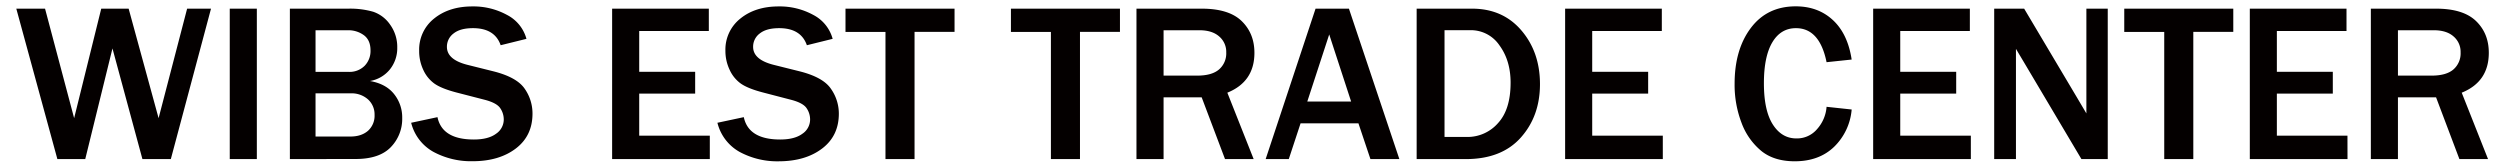 <svg data-name="レイヤー 1" xmlns="http://www.w3.org/2000/svg" viewBox="0 0 1210 80"><path d="M102.13 4.19L82.68 77H68.93l-14.5-53.56L41.26 77H27.77L7.89 4.19H21.8l14.08 53L49 4.19h13.26l14.5 53 13.81-53zM124.31 77H111.2V4.19h13.11zm15.99 0V4.19h28.36a40.58 40.58 0 0111.94 1.49 16.25 16.25 0 018.21 6.24 18.38 18.38 0 013.46 11.14 16.38 16.38 0 01-3.52 10.48 15.78 15.78 0 01-9.7 5.67q7.68 1.34 11.62 6.24a18 18 0 014 11.62 19.6 19.6 0 01-5.52 14.15q-5.52 5.73-17 5.73zm12.42-42.21h16a10.31 10.31 0 007.76-2.94 10.25 10.25 0 002.85-7.46c0-3.34-1.09-5.8-3.25-7.38a12.61 12.61 0 00-7.63-2.37h-15.73zm0 31.29h16.95c3.59 0 6.42-1 8.5-2.83a9.76 9.76 0 003.12-7.62 9.8 9.8 0 00-3.17-7.52 11.91 11.91 0 00-8.4-2.93h-17zM199 59.42l12.74-2.72q2.26 10.81 17.58 10.82 7 0 10.74-2.77a8.3 8.3 0 003.76-6.88 9.67 9.67 0 00-1.71-5.52c-1.14-1.68-3.57-3-7.3-4l-13.91-3.59c-4.77-1.25-8.28-2.66-10.56-4.24a16.62 16.62 0 01-5.46-6.69 21.18 21.18 0 01-2-9.22A19.13 19.13 0 01210.08 9q7.24-5.88 18.55-5.89a33.87 33.87 0 0116.76 4.11 18.48 18.48 0 019.41 11.58l-12.48 3.09q-2.87-8.27-13.43-8.26c-4.09 0-7.2.85-9.35 2.56a7.94 7.94 0 00-3.23 6.5q0 6.24 10.13 8.74l12.37 3.09q11.24 2.83 15.08 8.34A20.86 20.86 0 01257.73 55q0 10.73-8.08 16.88t-20.92 6.15a38.31 38.31 0 01-18.95-4.53A22.2 22.2 0 01199 59.42zM343.55 77h-47.28V4.19h46.8V15h-33.69v19.74h27.08v10.55h-27.08v20.36h34.17zm3.68-17.58L360 56.7q2.29 10.81 17.59 10.82 7 0 10.74-2.77a8.27 8.27 0 003.76-6.88 9.67 9.67 0 00-1.71-5.52c-1.14-1.68-3.57-3-7.3-4l-13.91-3.62c-4.77-1.25-8.28-2.66-10.56-4.24a16.62 16.62 0 01-5.46-6.69 21.18 21.18 0 01-2.05-9.22A19.13 19.13 0 01358.32 9q7.24-5.88 18.55-5.89a33.87 33.87 0 0116.76 4.11A18.48 18.48 0 01403 18.8l-12.47 3.09q-2.88-8.27-13.44-8.26-6.12 0-9.35 2.56a7.94 7.94 0 00-3.23 6.5q0 6.24 10.13 8.74l12.37 3.09q11.25 2.83 15.08 8.34A20.86 20.86 0 01406 55q0 10.73-8.08 16.88T377 78.07a38.31 38.31 0 01-19-4.53 22.23 22.23 0 01-10.77-14.12zM442.64 77h-14.07V15.44h-19.35V4.19H462v11.25h-19.36zm80.07 0h-14.07V15.44h-19.35V4.19h52.77v11.25h-19.35zm84.06 0h-13.86l-11.3-29.9h-18.44V77h-13.12V4.19h31.56q13.17 0 19.35 6t6.18 15.37q0 14-13.11 19.3zm-43.6-40.4h16.31q7.08 0 10.55-3a10.26 10.26 0 003.47-8.21 9.76 9.76 0 00-3.42-7.75q-3.41-3-9.54-3h-17.37zM677.29 77h-14l-5.81-17.32h-28L623.77 77h-11.19l24.15-72.81h16.15zm-23.35-27.87l-10.6-32.46-10.61 32.46zM685.66 77V4.19h26.81q14.88 0 23.88 10.53t9 26q0 15.45-9.27 25.85T709.54 77zm13.49-10.71h10.92A19.59 19.59 0 00725 59.63Q731.14 53 731.13 40q0-10.66-5.36-18a16.66 16.66 0 00-14.15-7.39h-12.47zM804.8 77h-47.28V4.19h46.8V15h-33.69v19.74h27.08v10.55h-27.08v20.36h34.17zm79.26-25.31L896.21 53a28.44 28.44 0 01-8.44 18q-7.29 7.06-19.11 7.06-10 0-16.18-5a32 32 0 01-9.57-13.59 51.48 51.48 0 01-3.36-18.92q0-16.63 7.89-27.06t21.7-10.42q10.82 0 18 6.67t9.06 19.08l-12.14 1.28q-3.36-16.47-14.82-16.47-7.35 0-11.43 6.85t-4.08 19.85q0 13.23 4.37 20T869.67 67a12.7 12.7 0 009.81-4.53 18.11 18.11 0 004.58-10.78zM953.89 77h-47.28V4.19h46.8V15h-33.69v19.74h27.08v10.55h-27.08v20.36h34.17zm66.26 0h-12.74l-27.62-46.53-2.07-3.47q-.65-1.07-2-3.36V77h-10.53V4.19h14.5l25.48 42.86 4.64 7.84V4.19h10.34zm41.41 0h-14.07V15.44h-19.35V4.19h52.77v11.25h-19.35zm74.63 0h-47.28V4.19h46.8V15H1102v19.74h27.08v10.55H1102v20.36h34.17zm68.02 0h-13.86l-11.3-29.9h-18.45V77h-13.11V4.19h31.56q13.15 0 19.35 6t6.18 15.37q0 14-13.11 19.3zm-43.61-40.4h16.32q7.08 0 10.55-3a10.25 10.25 0 003.46-8.21 9.75 9.75 0 00-3.41-7.75q-3.4-3-9.54-3h-17.38z" fill="#040000"/></svg>
